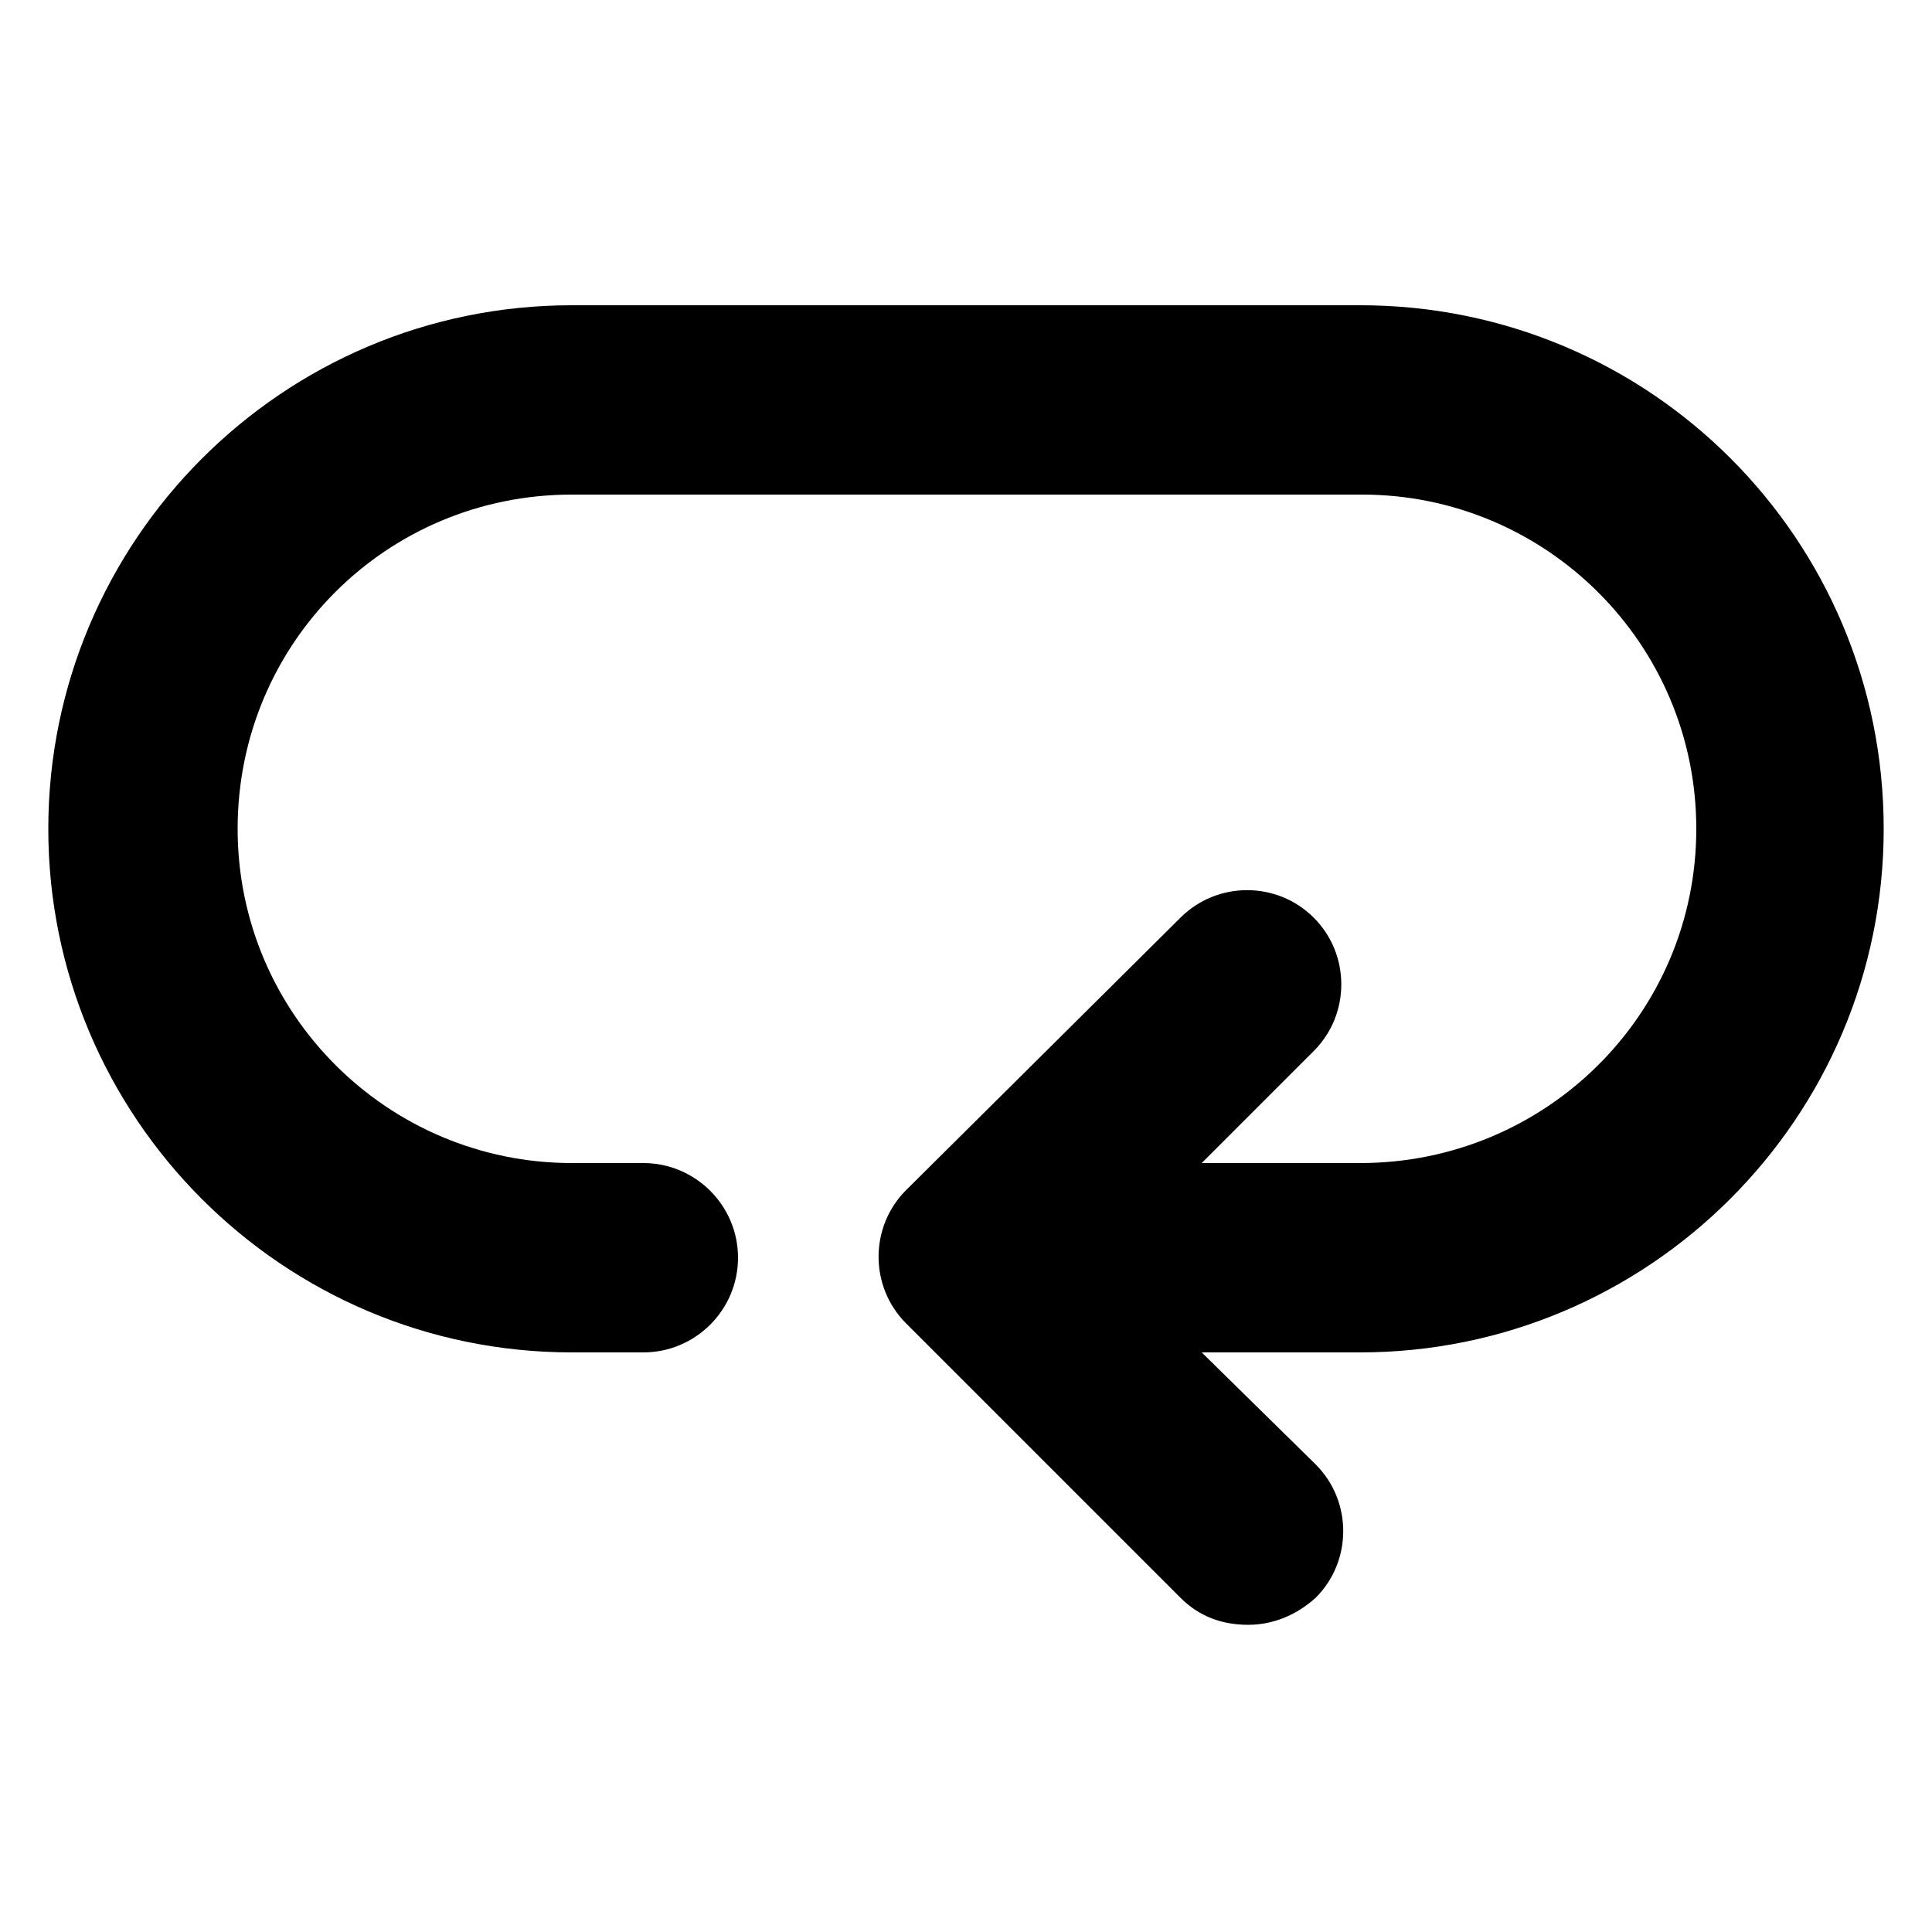 <?xml version="1.0" encoding="UTF-8"?>
<svg width="1200pt" height="1200pt" version="1.1" viewBox="0 0 1200 1200" xmlns="http://www.w3.org/2000/svg">
 <path d="m844.8 189.6h-489.6c-180 0-325.2 146.4-325.2 325.2s145.2 325.2 325.2 325.2h44.398c32.398 0 58.801-26.398 58.801-58.801 0-32.398-26.398-58.801-58.801-58.801h-44.398c-114 0-207.6-92.398-207.6-207.6 0.004-115.2 92.402-207.6 207.6-207.6h490.8c114 0 207.6 92.398 207.6 207.6 0 115.2-93.602 207.6-208.8 207.6h-98.398l69.602-69.602c22.801-22.801 22.801-60 0-82.801-22.801-22.801-60-22.801-82.801 0l-170.4 169.2c-22.801 22.801-22.801 60 0 82.801l170.4 170.4c12 12 26.398 16.801 42 16.801 15.602 0 30-6 42-16.801 22.801-22.801 22.801-60 0-82.801l-70.801-69.598h98.398c178.8 0 325.2-145.2 325.2-325.2 0.004-180-145.2-325.2-325.2-325.2z"/>
</svg>
